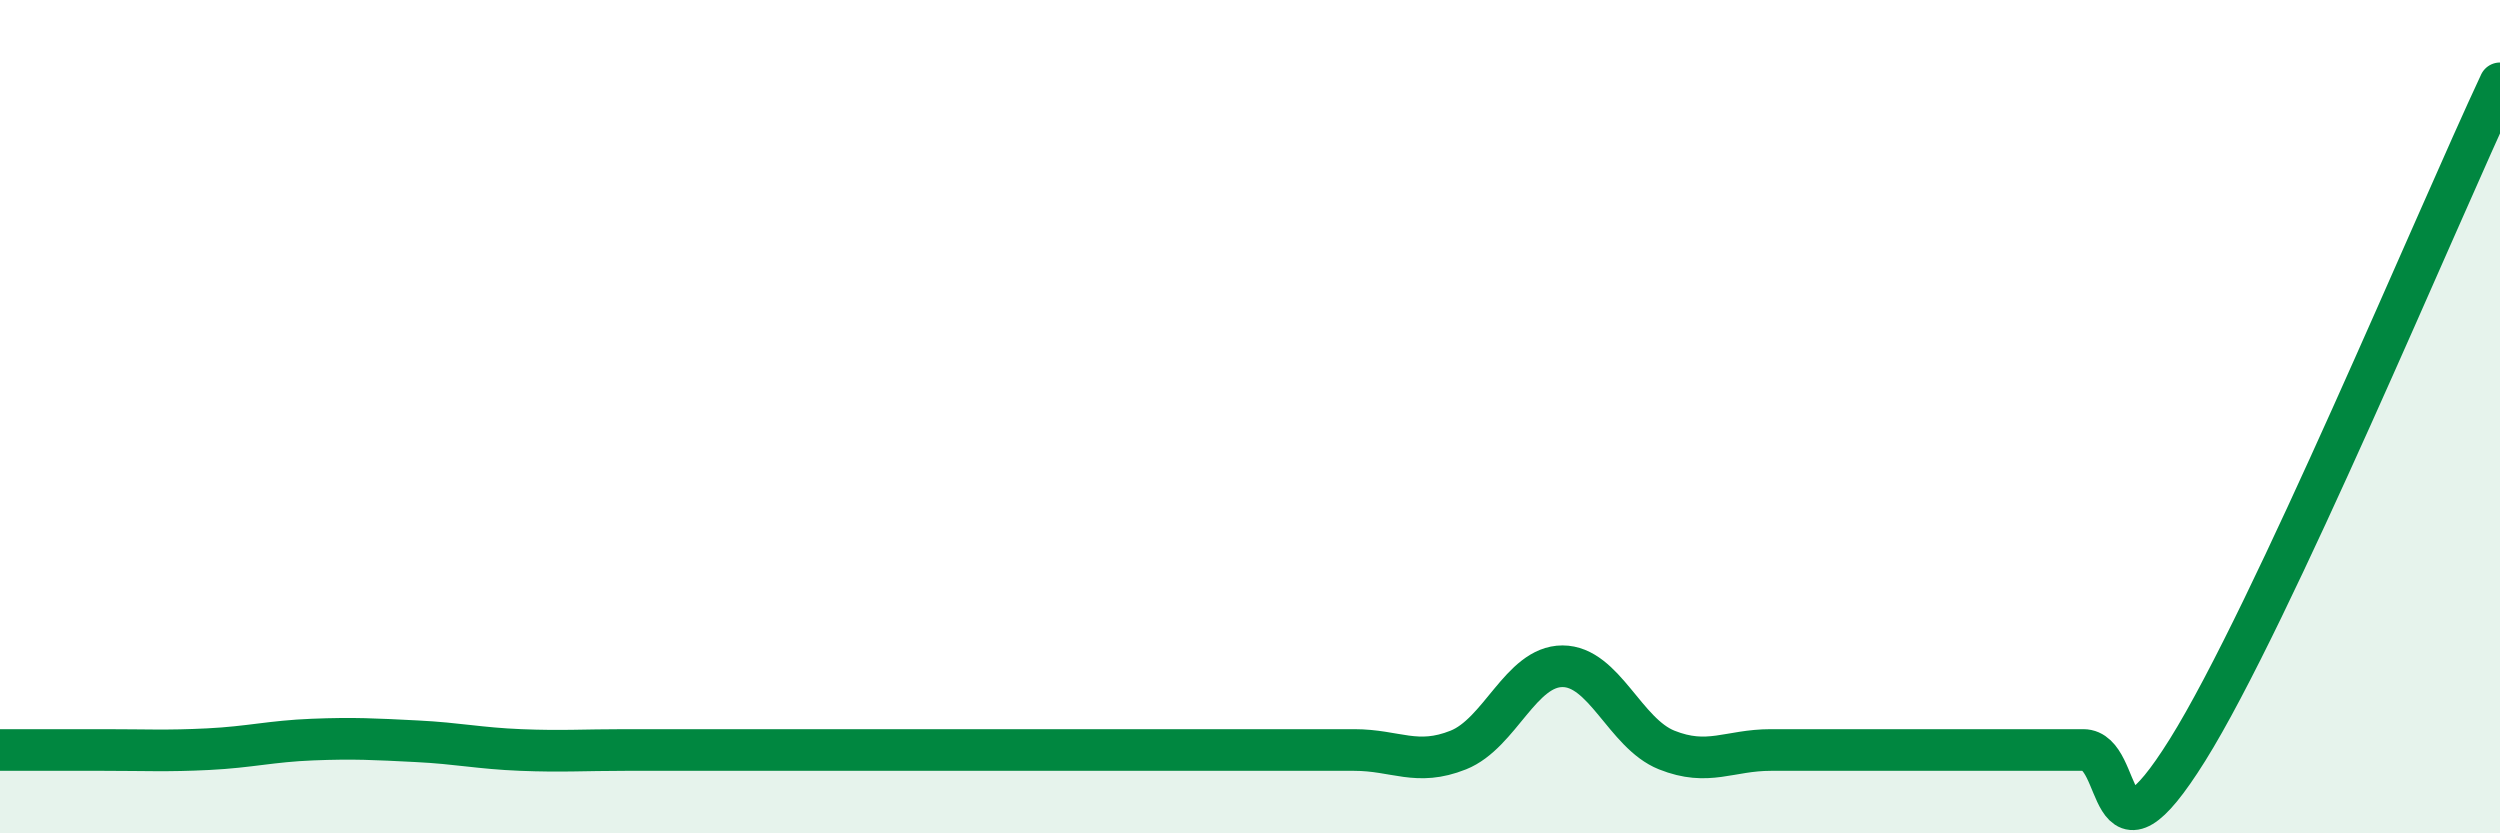 
    <svg width="60" height="20" viewBox="0 0 60 20" xmlns="http://www.w3.org/2000/svg">
      <path
        d="M 0,18 C 0.5,18 1.5,18 2.5,18 C 3.5,18 4,18.03 5,17.98 C 6,17.93 6.5,17.79 7.5,17.75 C 8.5,17.71 9,17.74 10,17.79 C 11,17.84 11.5,17.96 12.5,18 C 13.5,18.04 14,18 15,18 C 16,18 16.5,18 17.5,18 C 18.5,18 19,18 20,18 C 21,18 21.5,18 22.5,18 C 23.5,18 24,18 25,18 C 26,18 26.5,18 27.5,18 C 28.5,18 29,18 30,18 C 31,18 31.5,18 32.5,18 C 33.5,18 34,18.4 35,18 C 36,17.6 36.5,15.99 37.5,15.99 C 38.5,15.99 39,17.6 40,18 C 41,18.4 41.5,18 42.5,18 C 43.5,18 44,18 45,18 C 46,18 46.5,18 47.5,18 C 48.5,18 49,18 50,18 C 51,18 50.5,21.2 52.5,18 C 54.5,14.8 58.5,5.2 60,2L60 20L0 20Z"
        fill="#008740"
        opacity="0.1"
        stroke-linecap="round"
        stroke-linejoin="round"
      />
      <path
        d="M 0,18 C 0.5,18 1.5,18 2.5,18 C 3.5,18 4,18.03 5,17.98 C 6,17.93 6.5,17.79 7.5,17.75 C 8.5,17.71 9,17.74 10,17.79 C 11,17.84 11.5,17.96 12.5,18 C 13.5,18.04 14,18 15,18 C 16,18 16.5,18 17.5,18 C 18.5,18 19,18 20,18 C 21,18 21.5,18 22.5,18 C 23.5,18 24,18 25,18 C 26,18 26.5,18 27.5,18 C 28.5,18 29,18 30,18 C 31,18 31.5,18 32.5,18 C 33.5,18 34,18.4 35,18 C 36,17.6 36.5,15.99 37.5,15.99 C 38.5,15.99 39,17.6 40,18 C 41,18.4 41.5,18 42.5,18 C 43.5,18 44,18 45,18 C 46,18 46.5,18 47.5,18 C 48.5,18 49,18 50,18 C 51,18 50.5,21.2 52.5,18 C 54.5,14.8 58.5,5.2 60,2"
        stroke="#008740"
        stroke-width="1"
        fill="none"
        stroke-linecap="round"
        stroke-linejoin="round"
      />
    </svg>
  